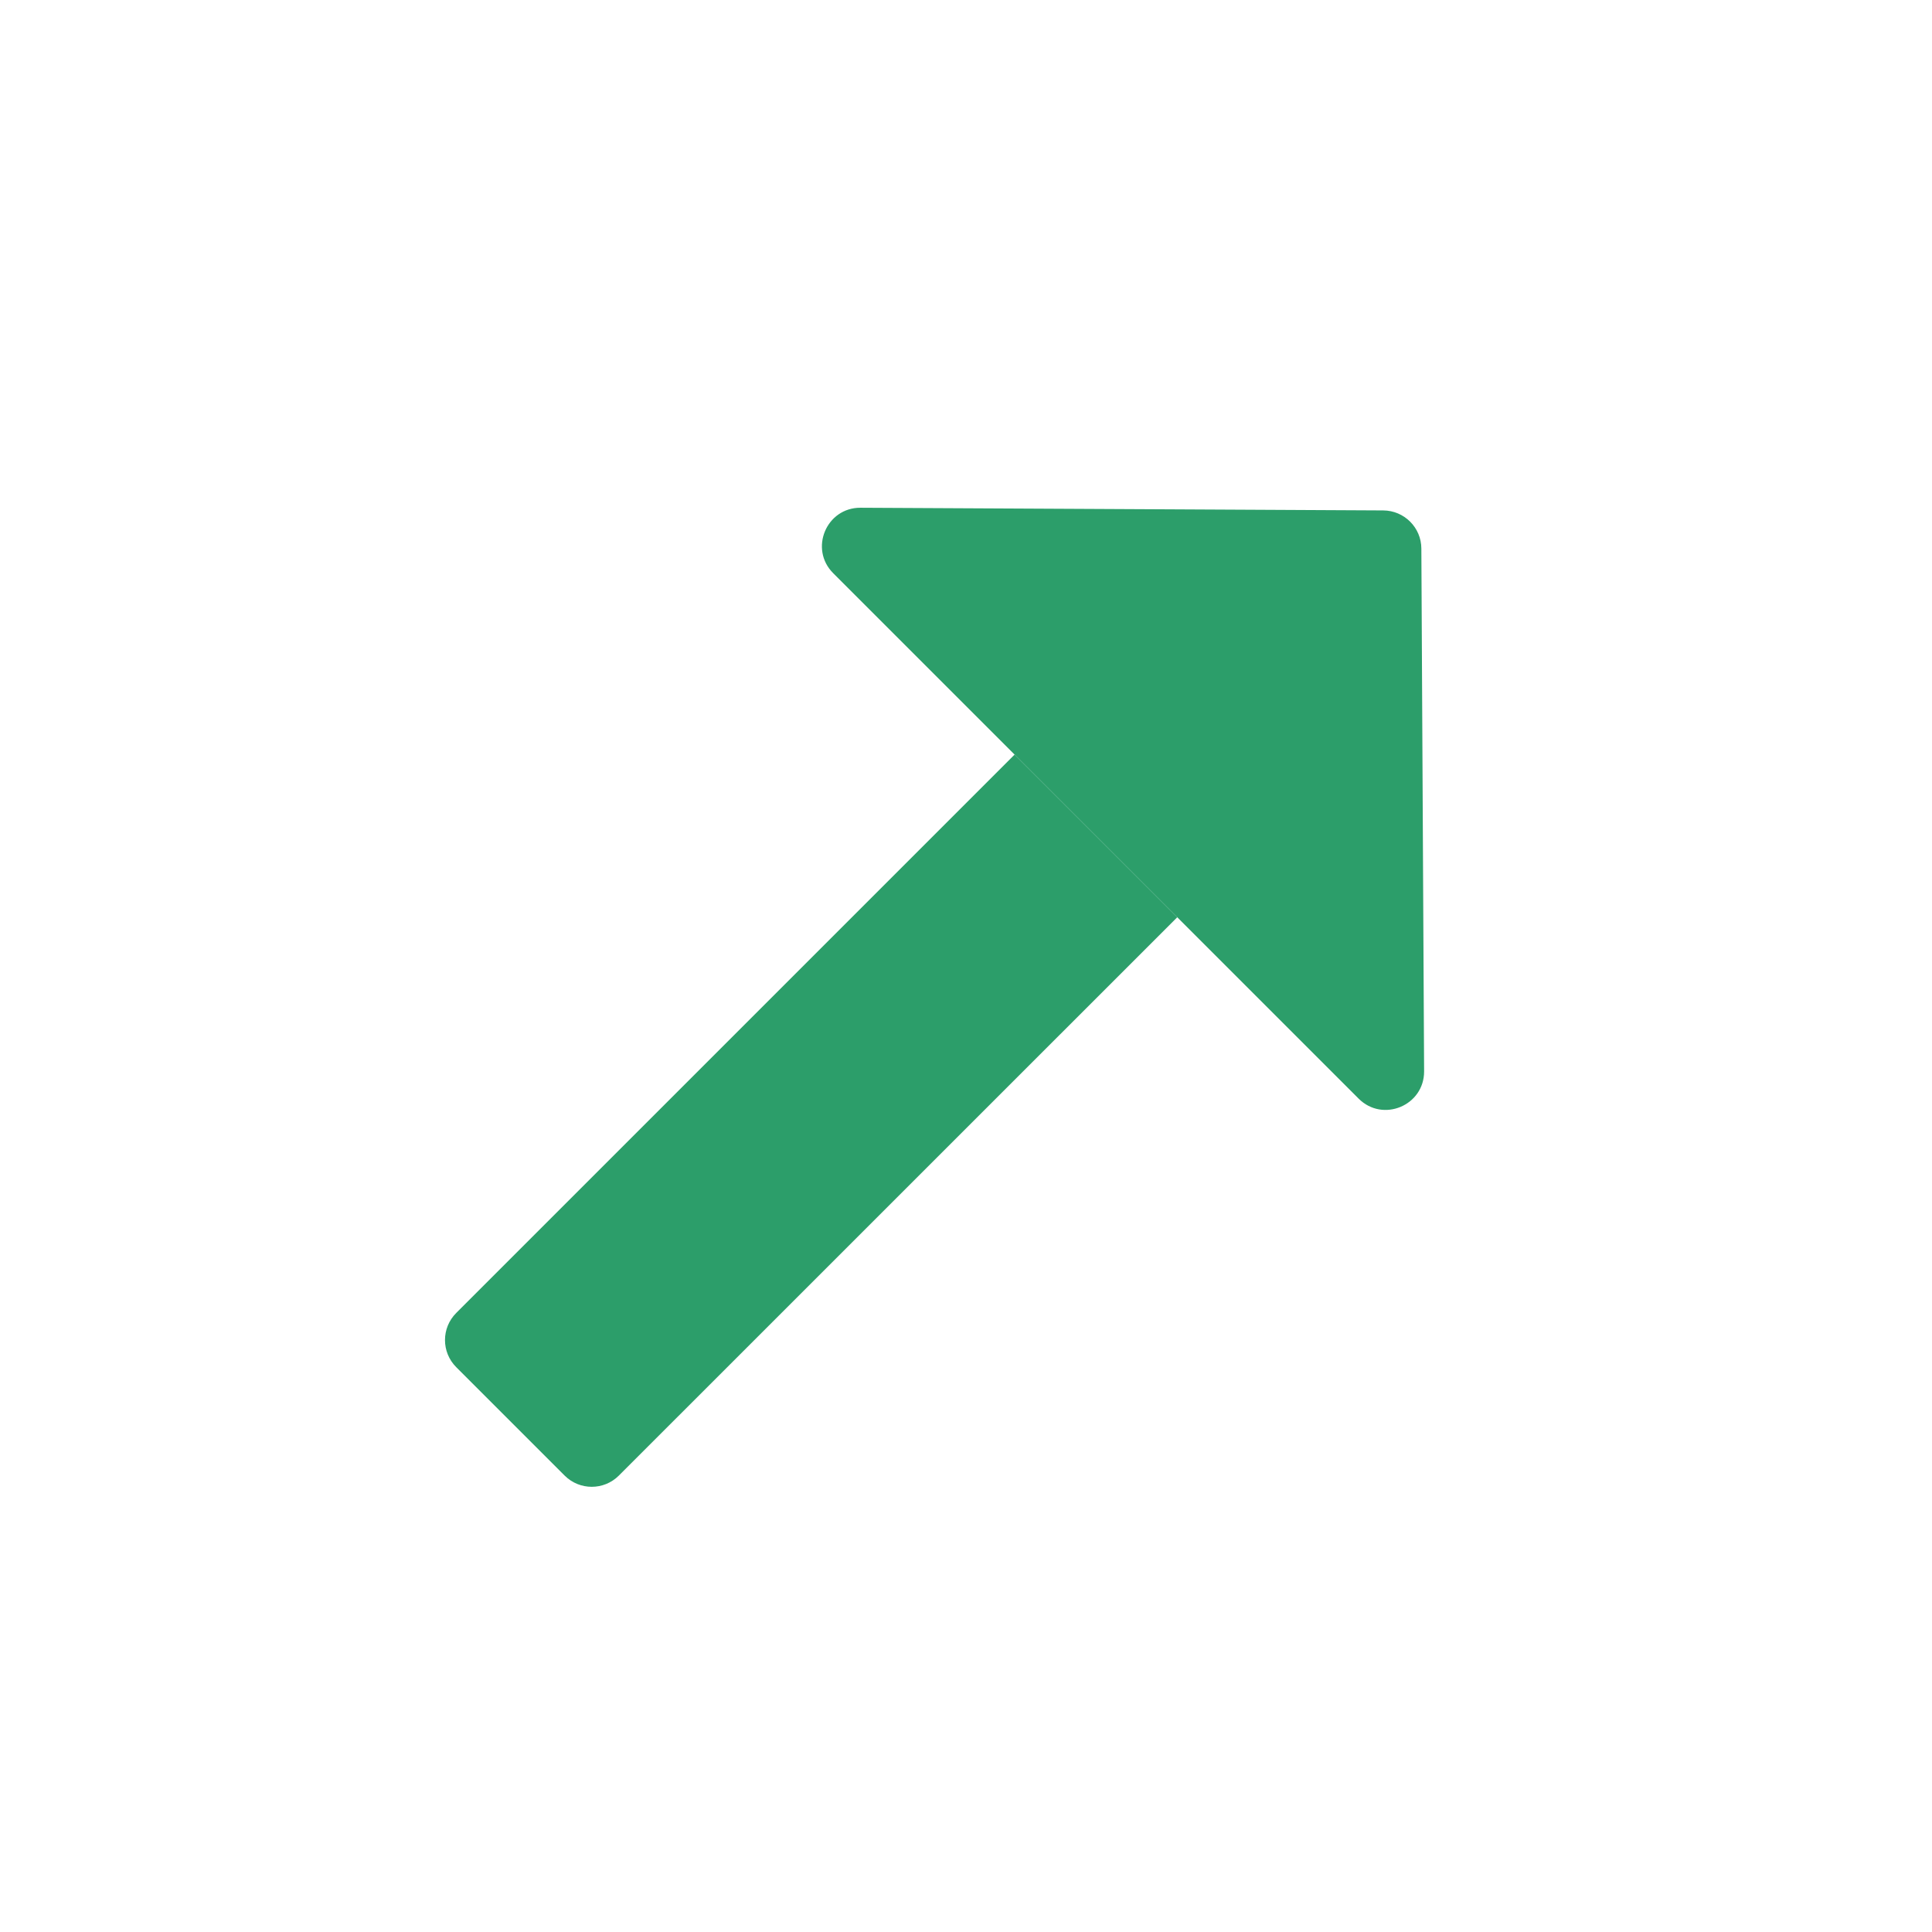 <?xml version="1.0" encoding="UTF-8"?> <svg xmlns="http://www.w3.org/2000/svg" width="26" height="26" viewBox="0 0 26 26" fill="none"><path d="M18.615 6.869C18.898 6.871 19.127 7.1 19.128 7.382L19.165 14.417C19.167 14.878 18.61 15.111 18.284 14.785L15.843 12.344L11.213 7.714C10.887 7.388 11.12 6.831 11.58 6.833L18.615 6.869Z" fill="#2C9E6A"></path><path d="M6.14 17.669C5.938 17.871 5.938 18.197 6.14 18.399L7.599 19.858C7.8 20.059 8.127 20.059 8.328 19.858L15.843 12.344L13.654 10.155L6.14 17.669Z" fill="#2C9E6A"></path></svg> 